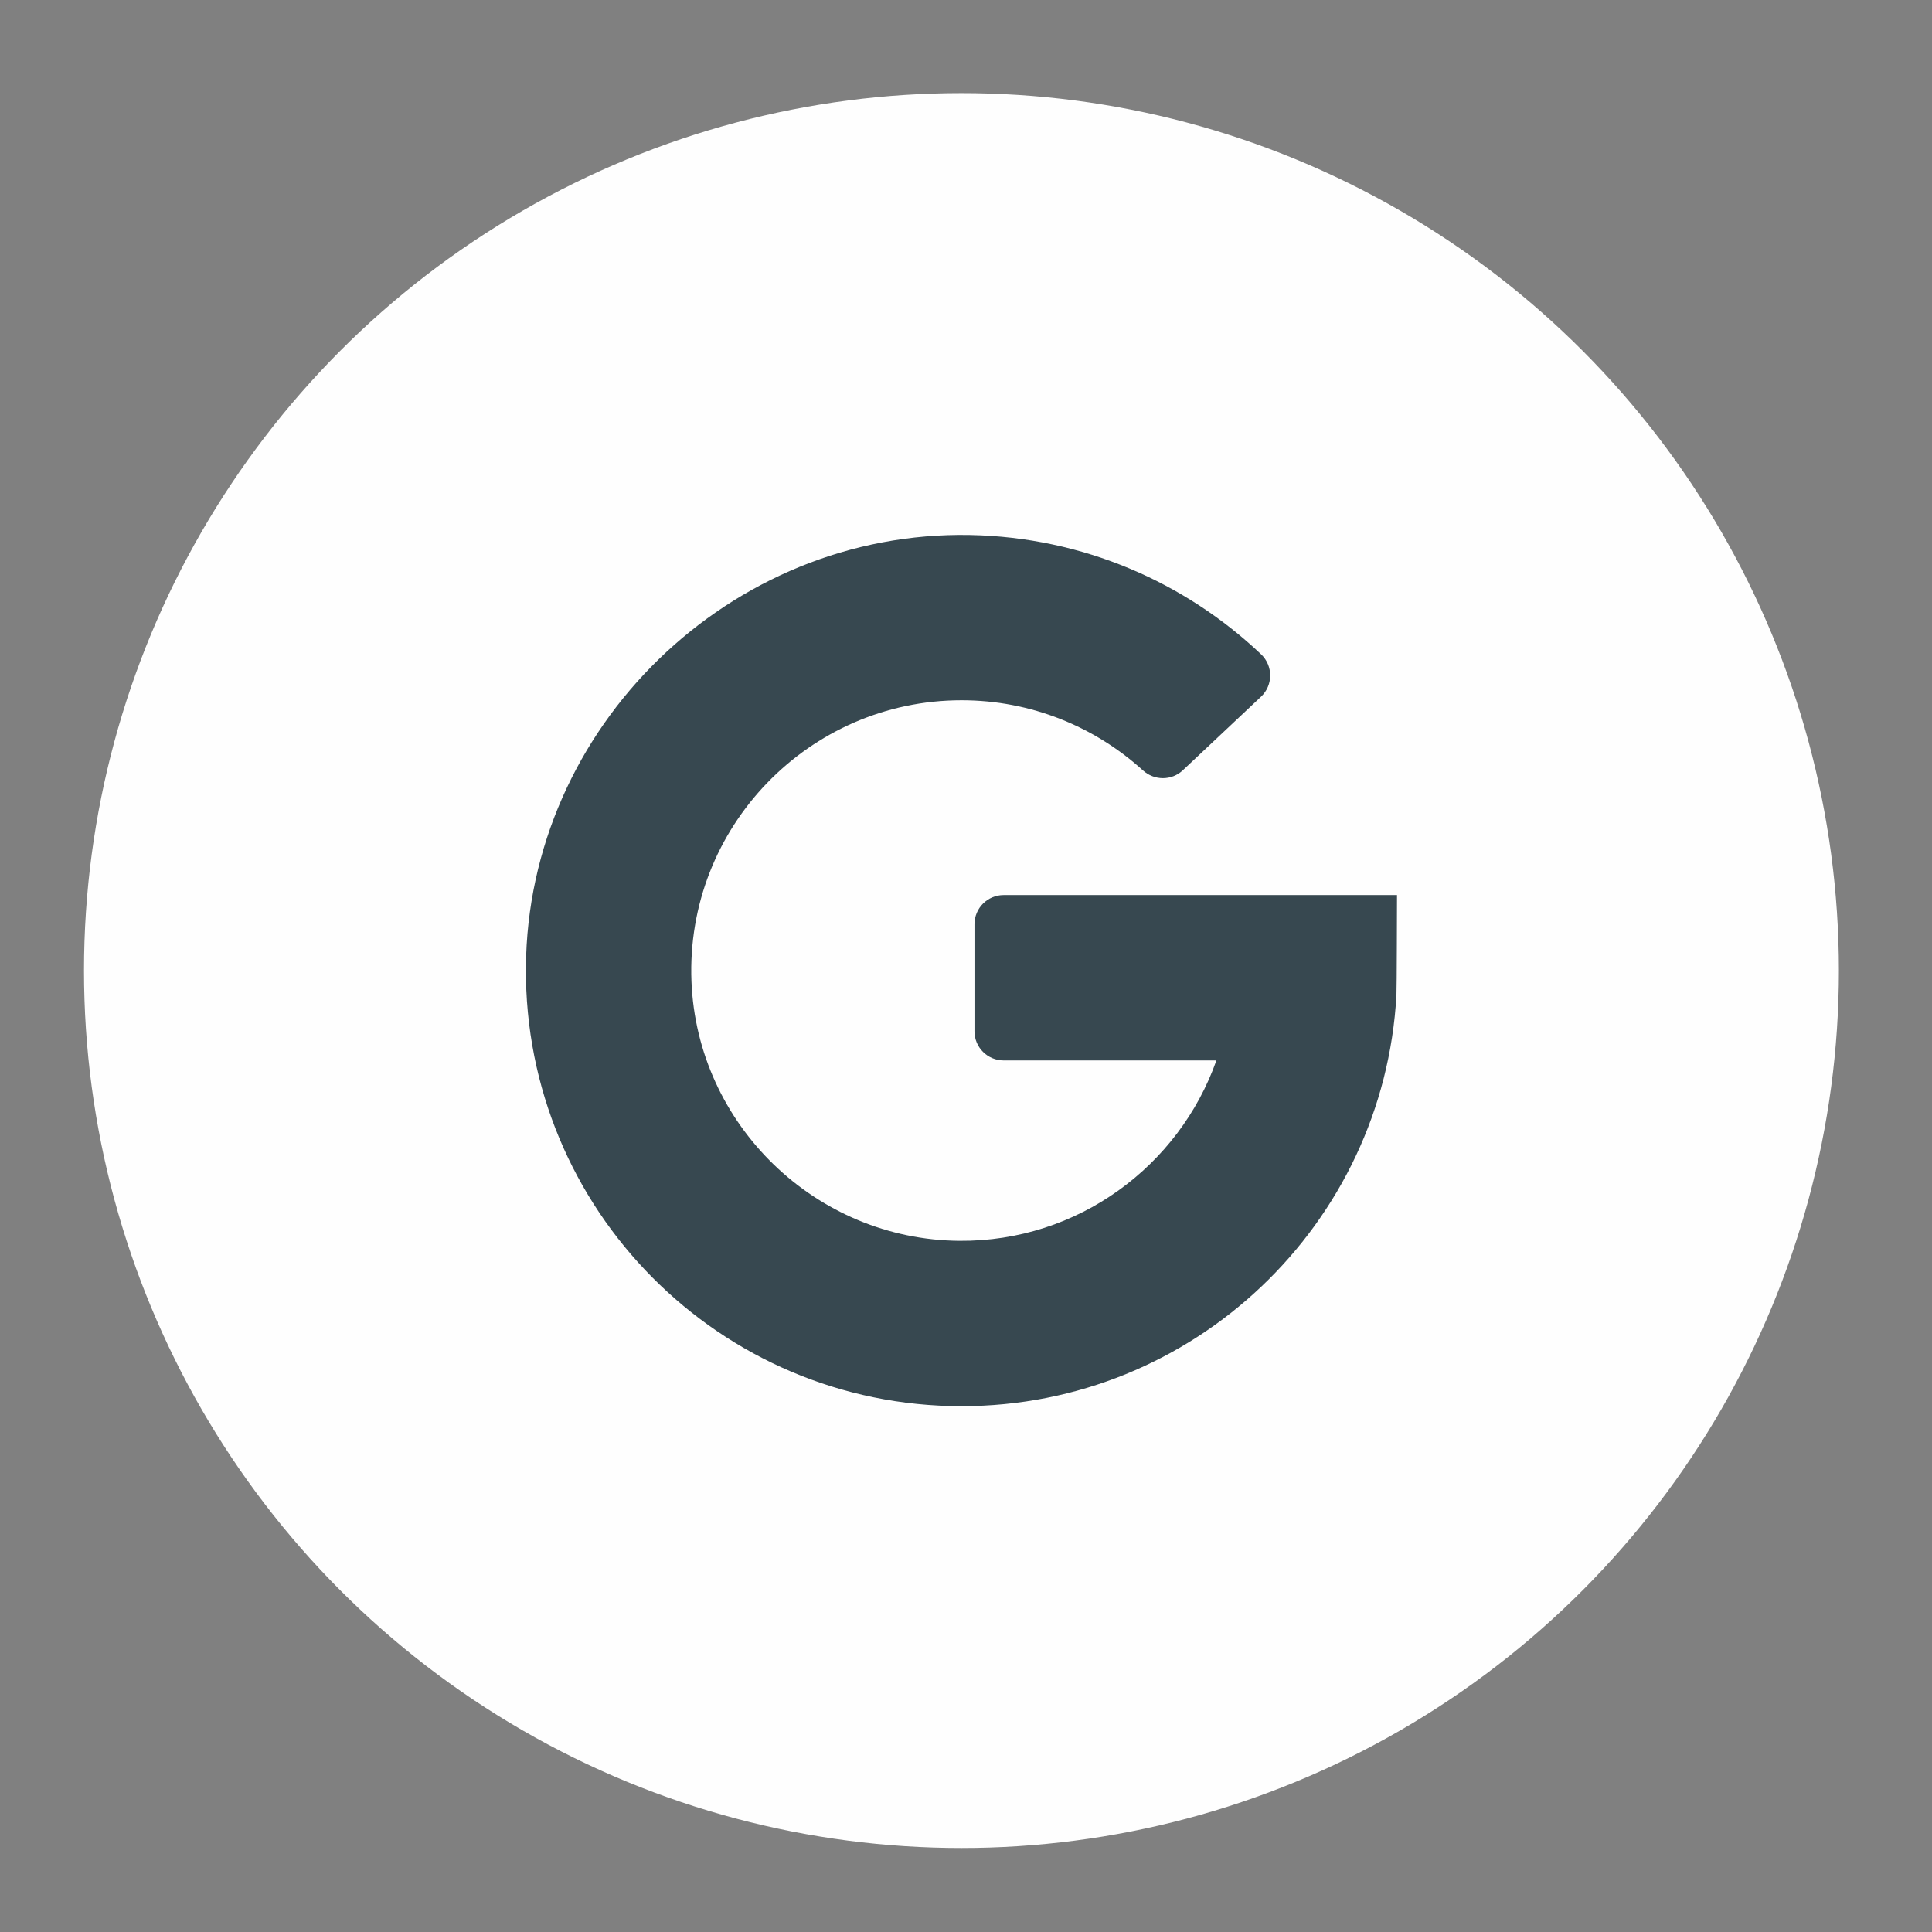 <?xml version="1.0" encoding="UTF-8"?>
<!DOCTYPE svg PUBLIC "-//W3C//DTD SVG 1.1//EN" "http://www.w3.org/Graphics/SVG/1.1/DTD/svg11.dtd">
<!-- Creator: CorelDRAW -->
<svg xmlns="http://www.w3.org/2000/svg" xml:space="preserve" width="30mm" height="30mm" version="1.1" style="shape-rendering:geometricPrecision; text-rendering:geometricPrecision; image-rendering:optimizeQuality; fill-rule:evenodd; clip-rule:evenodd"
viewBox="0 0 3000 3000"
 xmlns:xlink="http://www.w3.org/1999/xlink"
 xmlns:xodm="http://www.corel.com/coreldraw/odm/2003">
 <rect x="0" y="0" width="3000" height="3000" fill="#808080" stroke="none"/>
 <defs>
  <style type="text/css">
   <![CDATA[
    .str0 {stroke:#2B2A29;stroke-width:20;stroke-miterlimit:22.926}
    .fil0 {fill:#FEFEFE}
    .fil1 {fill:#374850}
    .fil3 {fill:#574795;fill-rule:nonzero}
    .fil2 {fill:#374850;fill-rule:nonzero}
    .fil4 {fill:#374850;fill-rule:nonzero}
   ]]>
  </style>
 </defs>
 <g id="Слой_x0020_1">
  <circle class="fil0 str0" cx="-6883.06" cy="-7473.49" r="1362.5"/>
  <path class="fil1" d="M-7004.05 -6991.58l95.53 0c0,0 28.82,-3.18 43.5,-19.09 13.54,-14.6 13.16,-41.94 13.16,-41.94 0,0 -1.91,-128.13 57.6,-146.97 58.67,-18.66 133.85,123.79 213.72,178.54 60.36,41.52 106.22,32.39 106.22,32.39l213.29 -2.93c0,0 111.62,-6.92 58.66,-94.69 -4.33,-7.19 -30.83,-64.94 -158.67,-183.55 -133.71,-124.1 -115.82,-104.1 45.33,-318.87 98.18,-130.78 137.37,-210.61 125.2,-244.83 -11.75,-32.6 -83.86,-23.95 -83.86,-23.95l-240.31 1.51c0,0 -17.81,-2.43 -31.04,5.4 -12.92,7.73 -21.17,25.82 -21.17,25.82 0,0 -38.03,101.25 -88.76,187.22 -106.96,181.75 -149.72,191.28 -167.22,180.06 -40.67,-26.39 -30.48,-105.69 -30.48,-162.03 0,-176.04 26.71,-249.41 -52,-268.36 -26.07,-6.35 -45.33,-10.48 -112.07,-11.11 -85.76,-0.95 -158.29,0.21 -199.39,20.32 -27.31,13.33 -48.4,43.21 -35.6,44.91 15.91,2.11 51.93,9.73 70.98,35.7 24.55,33.44 23.74,108.62 23.74,108.62 0,0 14.15,207.26 -33.05,233.01 -32.42,17.71 -76.8,-18.45 -172.23,-183.23 -48.79,-84.39 -85.65,-177.66 -85.65,-177.66 0,0 -7.13,-17.39 -19.79,-26.71 -15.49,-11.36 -36.98,-14.92 -36.98,-14.92l-228.24 1.45c0,0 -34.29,0.95 -46.89,15.91 -11.11,13.23 -0.84,40.67 -0.84,40.67 0,0 178.64,418.08 381,628.72 185.56,193.25 396.31,180.59 396.31,180.59z"/>
  <circle class="fil0 str0" cx="-3424.04" cy="-7473.49" r="1362.5"/>
  <path class="fil2" d="M-3044.91 -7398.26l40.01 -303.32 -289.21 0 0 -210.82c0,-58.87 47.7,-106.57 106.58,-106.57l187.32 0 0 -272.77 -261.8 0c-185.24,0 -335.42,150.18 -335.42,335.46l0 254.7 -250.43 0 0 303.32 250.43 0 0 743.02 303.32 0 0 -743.02 249.2 0z"/>
  <circle class="fil0 str0" cx="-395.91" cy="-7473.49" r="1362.5"/>
  <circle class="fil0 str0" cx="2663.5" cy="-7473.49" r="1362.5"/>
  <circle class="fil0 str0" cx="5834.69" cy="-7473.49" r="1362.5"/>
  <circle class="fil0" cx="1492.93" cy="1507.07" r="1362.5"/>
  <path class="fil2" d="M1558.49 1646.63l330.34 0c-57.99,163.93 -215.04,281.5 -398.88,280.11 -223.1,-1.62 -407.57,-180.09 -416.26,-403.01 -9.26,-239 182.44,-436.37 419.38,-436.37 108.34,0 207.19,41.33 281.75,108.96 17.65,15.99 44.5,16.11 61.86,-0.26l121.37 -114.17c18.99,-17.87 19.02,-48.05 0.11,-65.96 -118.18,-111.95 -276.77,-181.76 -451.6,-185.18 -372.95,-7.31 -687.35,298.48 -689.94,671.48 -2.63,375.84 301.25,681.29 676.45,681.29 360.85,0 655.63,-282.54 675.33,-638.42 0.54,-4.46 0.87,-155.25 0.87,-155.25l-610.78 0c-25.04,0 -45.34,20.29 -45.34,45.34l0 166.11c0,25.04 20.3,45.33 45.34,45.33z"/>
  <g id="_1816936328816">
   <circle class="fil0 str0" cx="12535.28" cy="-7473.49" r="1362.5"/>
   <g>
    <path class="fil3" d="M12919.03 -7788.7c-256.44,-256.44 -597.61,-397.66 -960.69,-397.66l0 267.16c291.71,0 565.82,113.42 771.77,319.41 205.96,205.95 319.37,480.02 319.37,771.73l267.16 0c0,-363.07 -141.21,-704.25 -397.61,-960.64z"/>
    <path class="fil3" d="M11955.56 -7734.27l0 267.16c352.42,0 639.12,286.7 639.12,639.09l267.13 0c0,-499.71 -406.54,-906.25 -906.25,-906.25z"/>
    <path class="fil3" d="M12336.63 -7011.96c0,105.69 -85.69,191.35 -191.35,191.35 -105.69,0 -191.35,-85.66 -191.35,-191.35 0,-105.66 85.66,-191.34 191.35,-191.34 105.66,0 191.35,85.68 191.35,191.34z"/>
   </g>
  </g>
  <g>
   <path class="fil4" d="M-182.2 -7473.49c0,117.84 -95.87,213.71 -213.71,213.71 -117.84,0 -213.71,-95.87 -213.71,-213.71 0,-117.84 95.87,-213.7 213.71,-213.7 117.84,0 213.71,95.86 213.71,213.7l0 0zm-213.71 -710.48c-391.78,0 -710.49,318.7 -710.49,710.48 0,391.79 318.71,710.49 710.49,710.49 143.52,0 281.91,-42.73 400.21,-123.57l2.03 -1.42 -95.72 -111.25 -1.62 1.02c-91.04,58.61 -196.5,89.57 -304.9,89.57 -311.45,0 -564.84,-253.39 -564.84,-564.84 0,-311.44 253.4,-564.83 564.84,-564.83 311.45,0 564.84,253.39 564.84,564.83 0,40.35 -4.52,81.2 -13.3,121.39 -17.86,73.34 -69.22,95.77 -107.74,92.82 -38.77,-3.14 -84.14,-30.75 -84.45,-98.35l0 -51.51 0 -64.35c0,-198.18 -161.18,-359.35 -359.35,-359.35 -198.18,0 -359.35,161.18 -359.35,359.35 0,198.18 161.18,359.35 359.35,359.35 96.27,0 186.55,-37.6 254.61,-106.06 39.58,61.61 104.09,100.23 177.52,106.11 6.29,0.51 12.74,0.77 19.08,0.77 51.72,0 102.92,-17.31 144.23,-48.62 42.58,-32.38 74.4,-79.12 91.96,-135.3 2.79,-9.08 7.97,-29.84 7.97,-29.99l0.15 -0.76c10.35,-45.07 14.97,-89.98 14.97,-145.5 0,-391.78 -318.7,-710.49 -710.49,-710.49l0 0.01zm0 0l0 0 0 0z"/>
  </g>
  <path id="Glyph" class="fil4" d="M3160.22 -6726.37l-261.08 0 0 -1292.27 -116.59 0c-213.47,0 -325.13,106.73 -325.13,266.01 0,180.62 77.18,264.37 236.46,371.1l131.36 88.67 -377.66 566.49 -280.79 0 339.9 -505.74c-195.4,-139.58 -305.42,-275.86 -305.42,-505.75 0,-287.35 200.33,-482.75 579.64,-482.75l377.67 0 0 1494.24 1.64 0z"/>
  <g id="_1816936326800">
   <path class="fil4" d="M5842.34 -8380.58c-259.64,0 -470.12,210.49 -470.12,470.13 0,259.64 210.48,470.14 470.12,470.14 259.65,0 470.13,-210.5 470.13,-470.14 -0.01,-259.64 -210.48,-470.13 -470.13,-470.13zm0 664.47c-107.32,0 -194.33,-87.01 -194.33,-194.34 0,-107.33 87.01,-194.34 194.33,-194.34 107.33,0 194.34,87.01 194.34,194.34 0,107.33 -87.01,194.34 -194.34,194.34z"/>
   <g>
    <path class="fil4" d="M6008.32 -7066.24c188.21,-38.34 300.99,-127.47 306.96,-132.25 55.07,-44.17 63.92,-124.62 19.75,-179.7 -44.16,-55.07 -124.6,-63.92 -179.69,-19.76 -1.17,0.94 -121.46,93.22 -319.38,93.36 -197.92,-0.14 -320.75,-92.42 -321.92,-93.36 -55.08,-44.16 -135.52,-35.31 -179.69,19.76 -44.17,55.08 -35.32,135.53 19.75,179.7 6.05,4.85 123.49,96.3 316.98,133.74l-269.66 281.81c-49,50.82 -47.53,131.74 3.29,180.75 24.81,23.92 56.78,35.8 88.72,35.8 33.49,0 66.95,-13.08 92.03,-39.1l250.51 -266.86 275.81 268.59c49.97,49.89 130.89,49.81 180.77,-0.14 49.88,-49.96 49.82,-130.9 -0.14,-180.78l-284.09 -281.56z"/>
    <path class="fil4" d="M5835.96 -7304.6c-0.32,0 0.31,0.01 0,0.01 -0.31,-0.01 0.31,-0.01 0,-0.01z"/>
   </g>
  </g>
 </g>
</svg>
